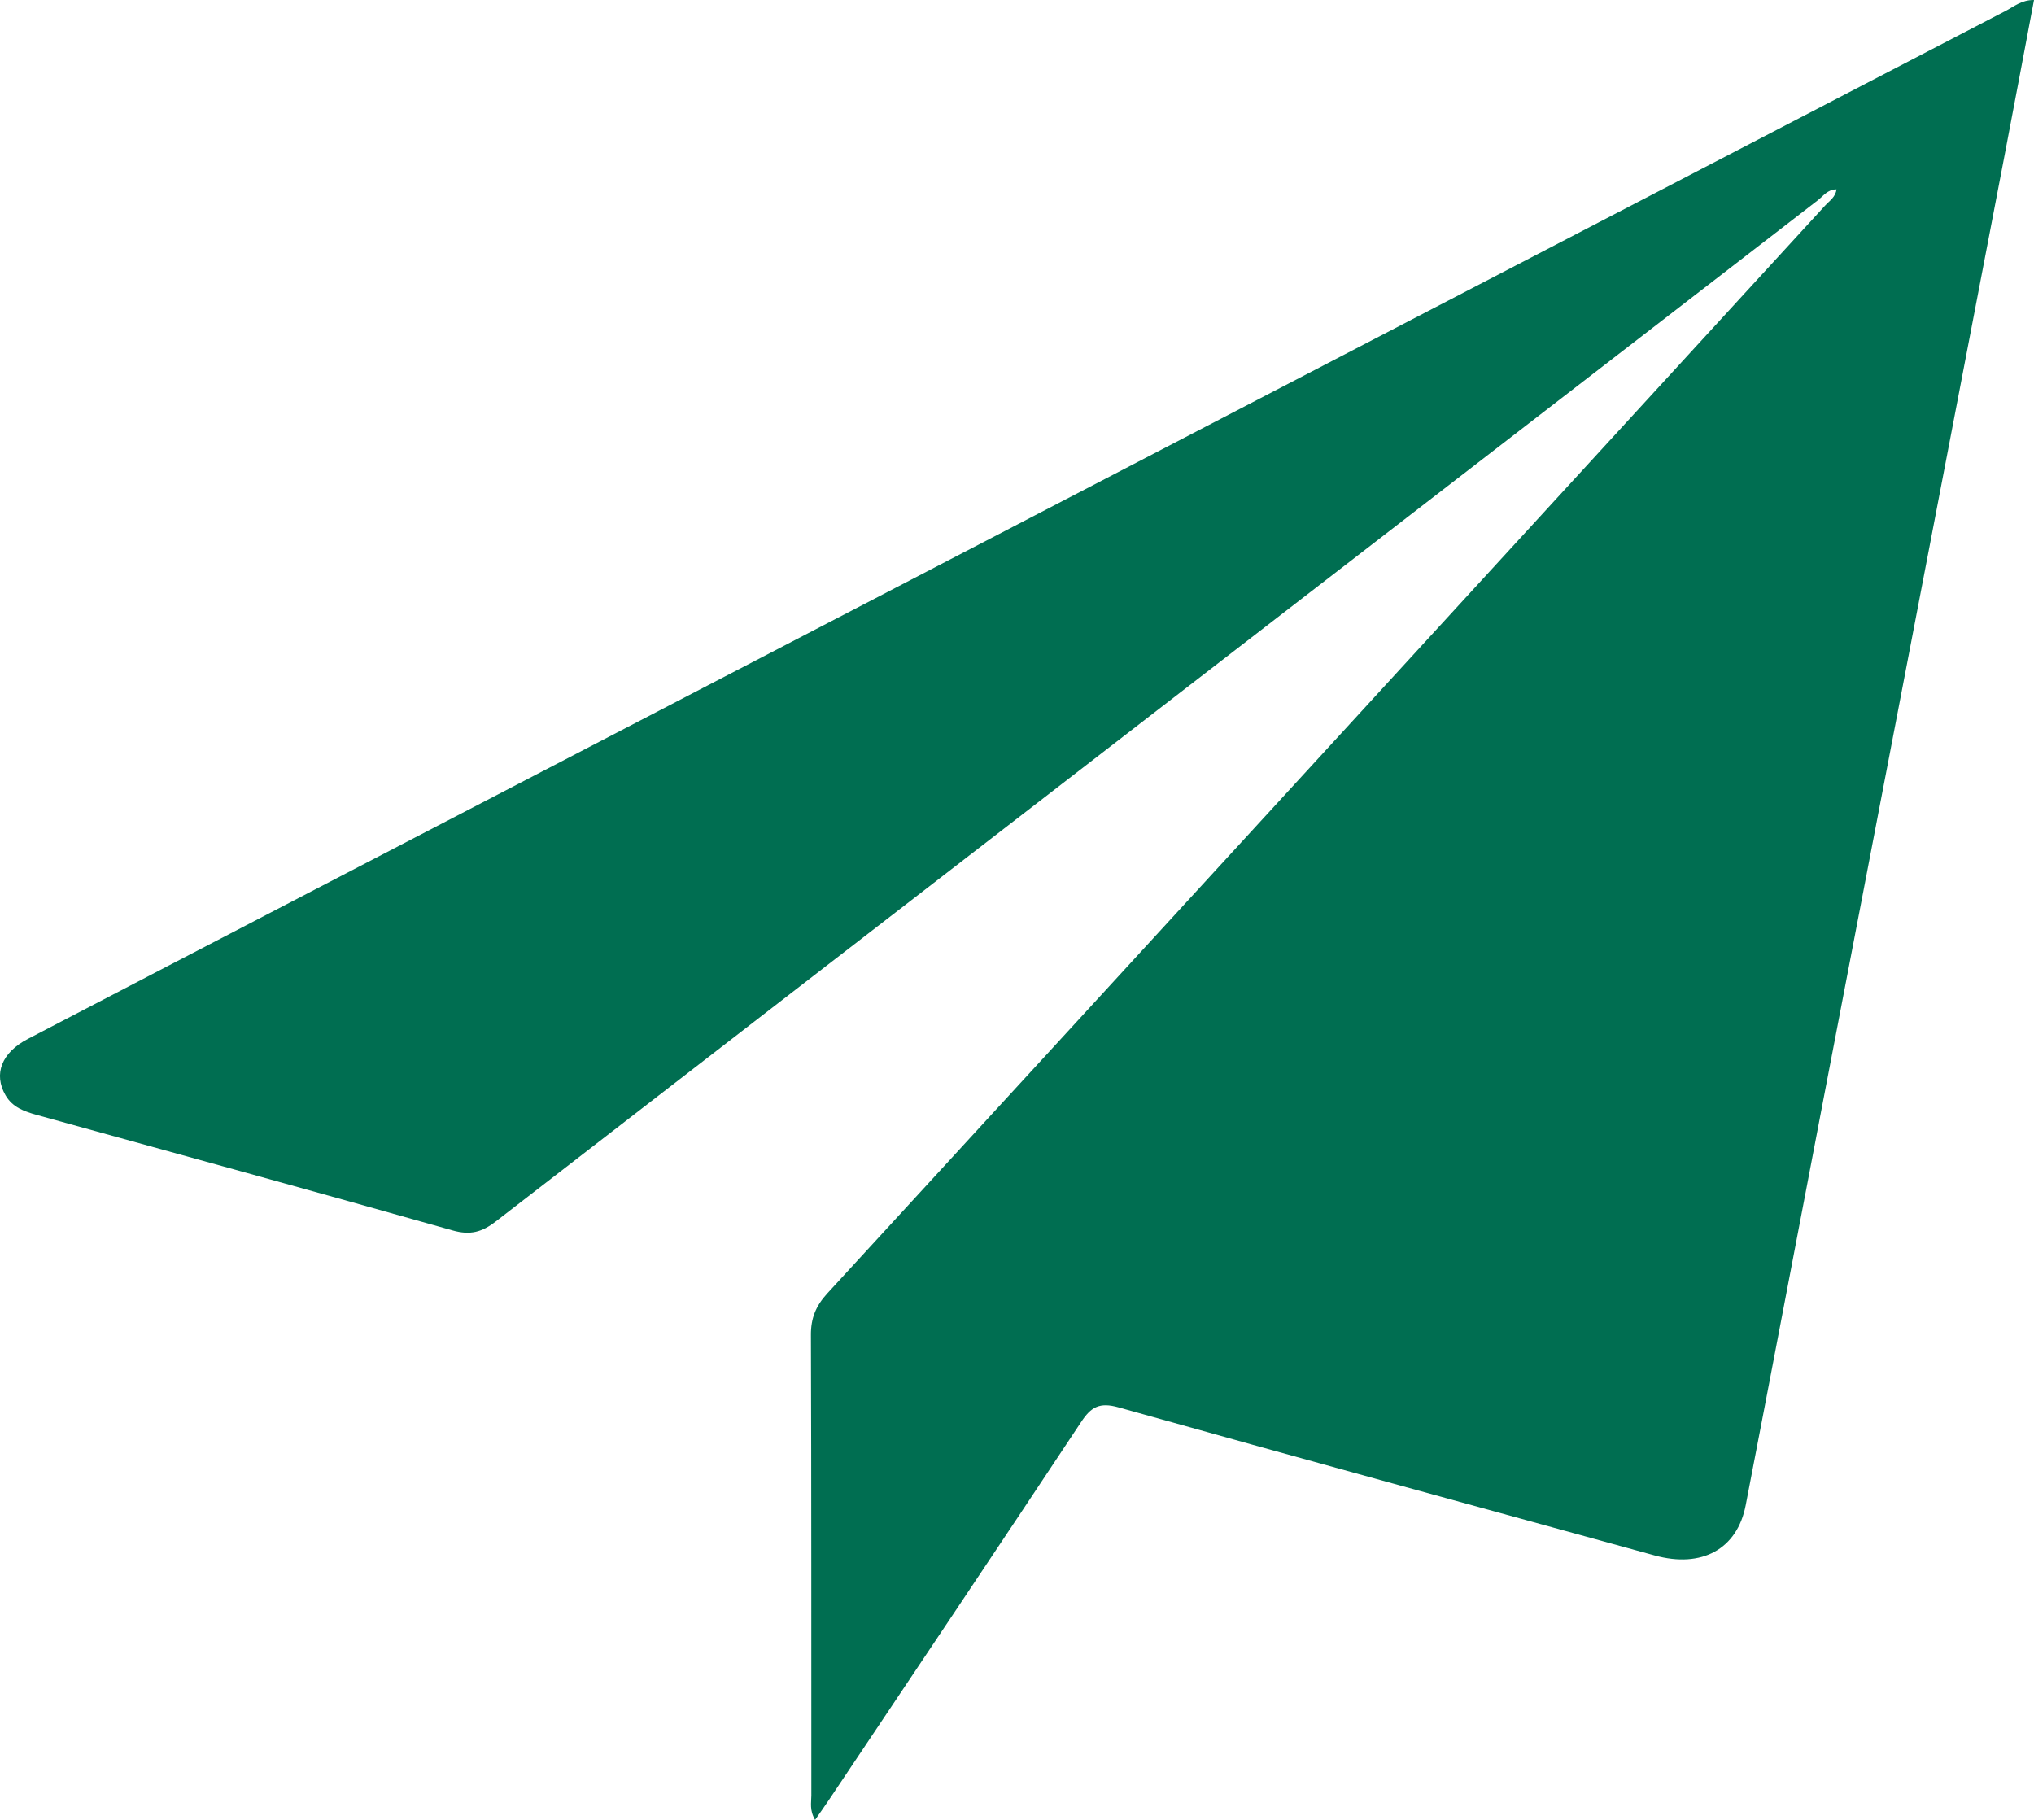 <svg width="19" height="17" viewBox="0 0 19 17" fill="none" xmlns="http://www.w3.org/2000/svg">
<path fill-rule="evenodd" clip-rule="evenodd" d="M7.614 17C7.56 16.909 7.579 16.839 7.579 16.772C7.578 15.339 7.58 13.905 7.575 12.471C7.574 12.314 7.621 12.199 7.728 12.082C10.837 8.697 13.943 5.308 17.049 1.92C17.089 1.876 17.146 1.842 17.155 1.769C17.072 1.769 17.031 1.832 16.979 1.872C12.862 5.05 8.745 8.228 4.631 11.41C4.502 11.51 4.392 11.54 4.229 11.494C2.937 11.129 1.642 10.773 0.347 10.416C0.228 10.383 0.118 10.345 0.052 10.232C-0.063 10.034 0.014 9.832 0.262 9.704C1.143 9.244 2.026 8.786 2.908 8.327C8.183 5.586 13.458 2.844 18.733 0.103C18.811 0.063 18.882 -0.001 19 1.03646e-05C18.906 0.497 18.814 0.988 18.72 1.478C18.159 4.401 17.598 7.325 17.037 10.248C16.793 11.518 16.553 12.789 16.307 14.06C16.228 14.472 15.896 14.651 15.457 14.53C13.788 14.071 12.117 13.615 10.45 13.147C10.27 13.096 10.191 13.143 10.098 13.285C9.318 14.463 8.531 15.636 7.745 16.811C7.707 16.869 7.666 16.925 7.614 17Z" fill="#006E51"/>
</svg>
